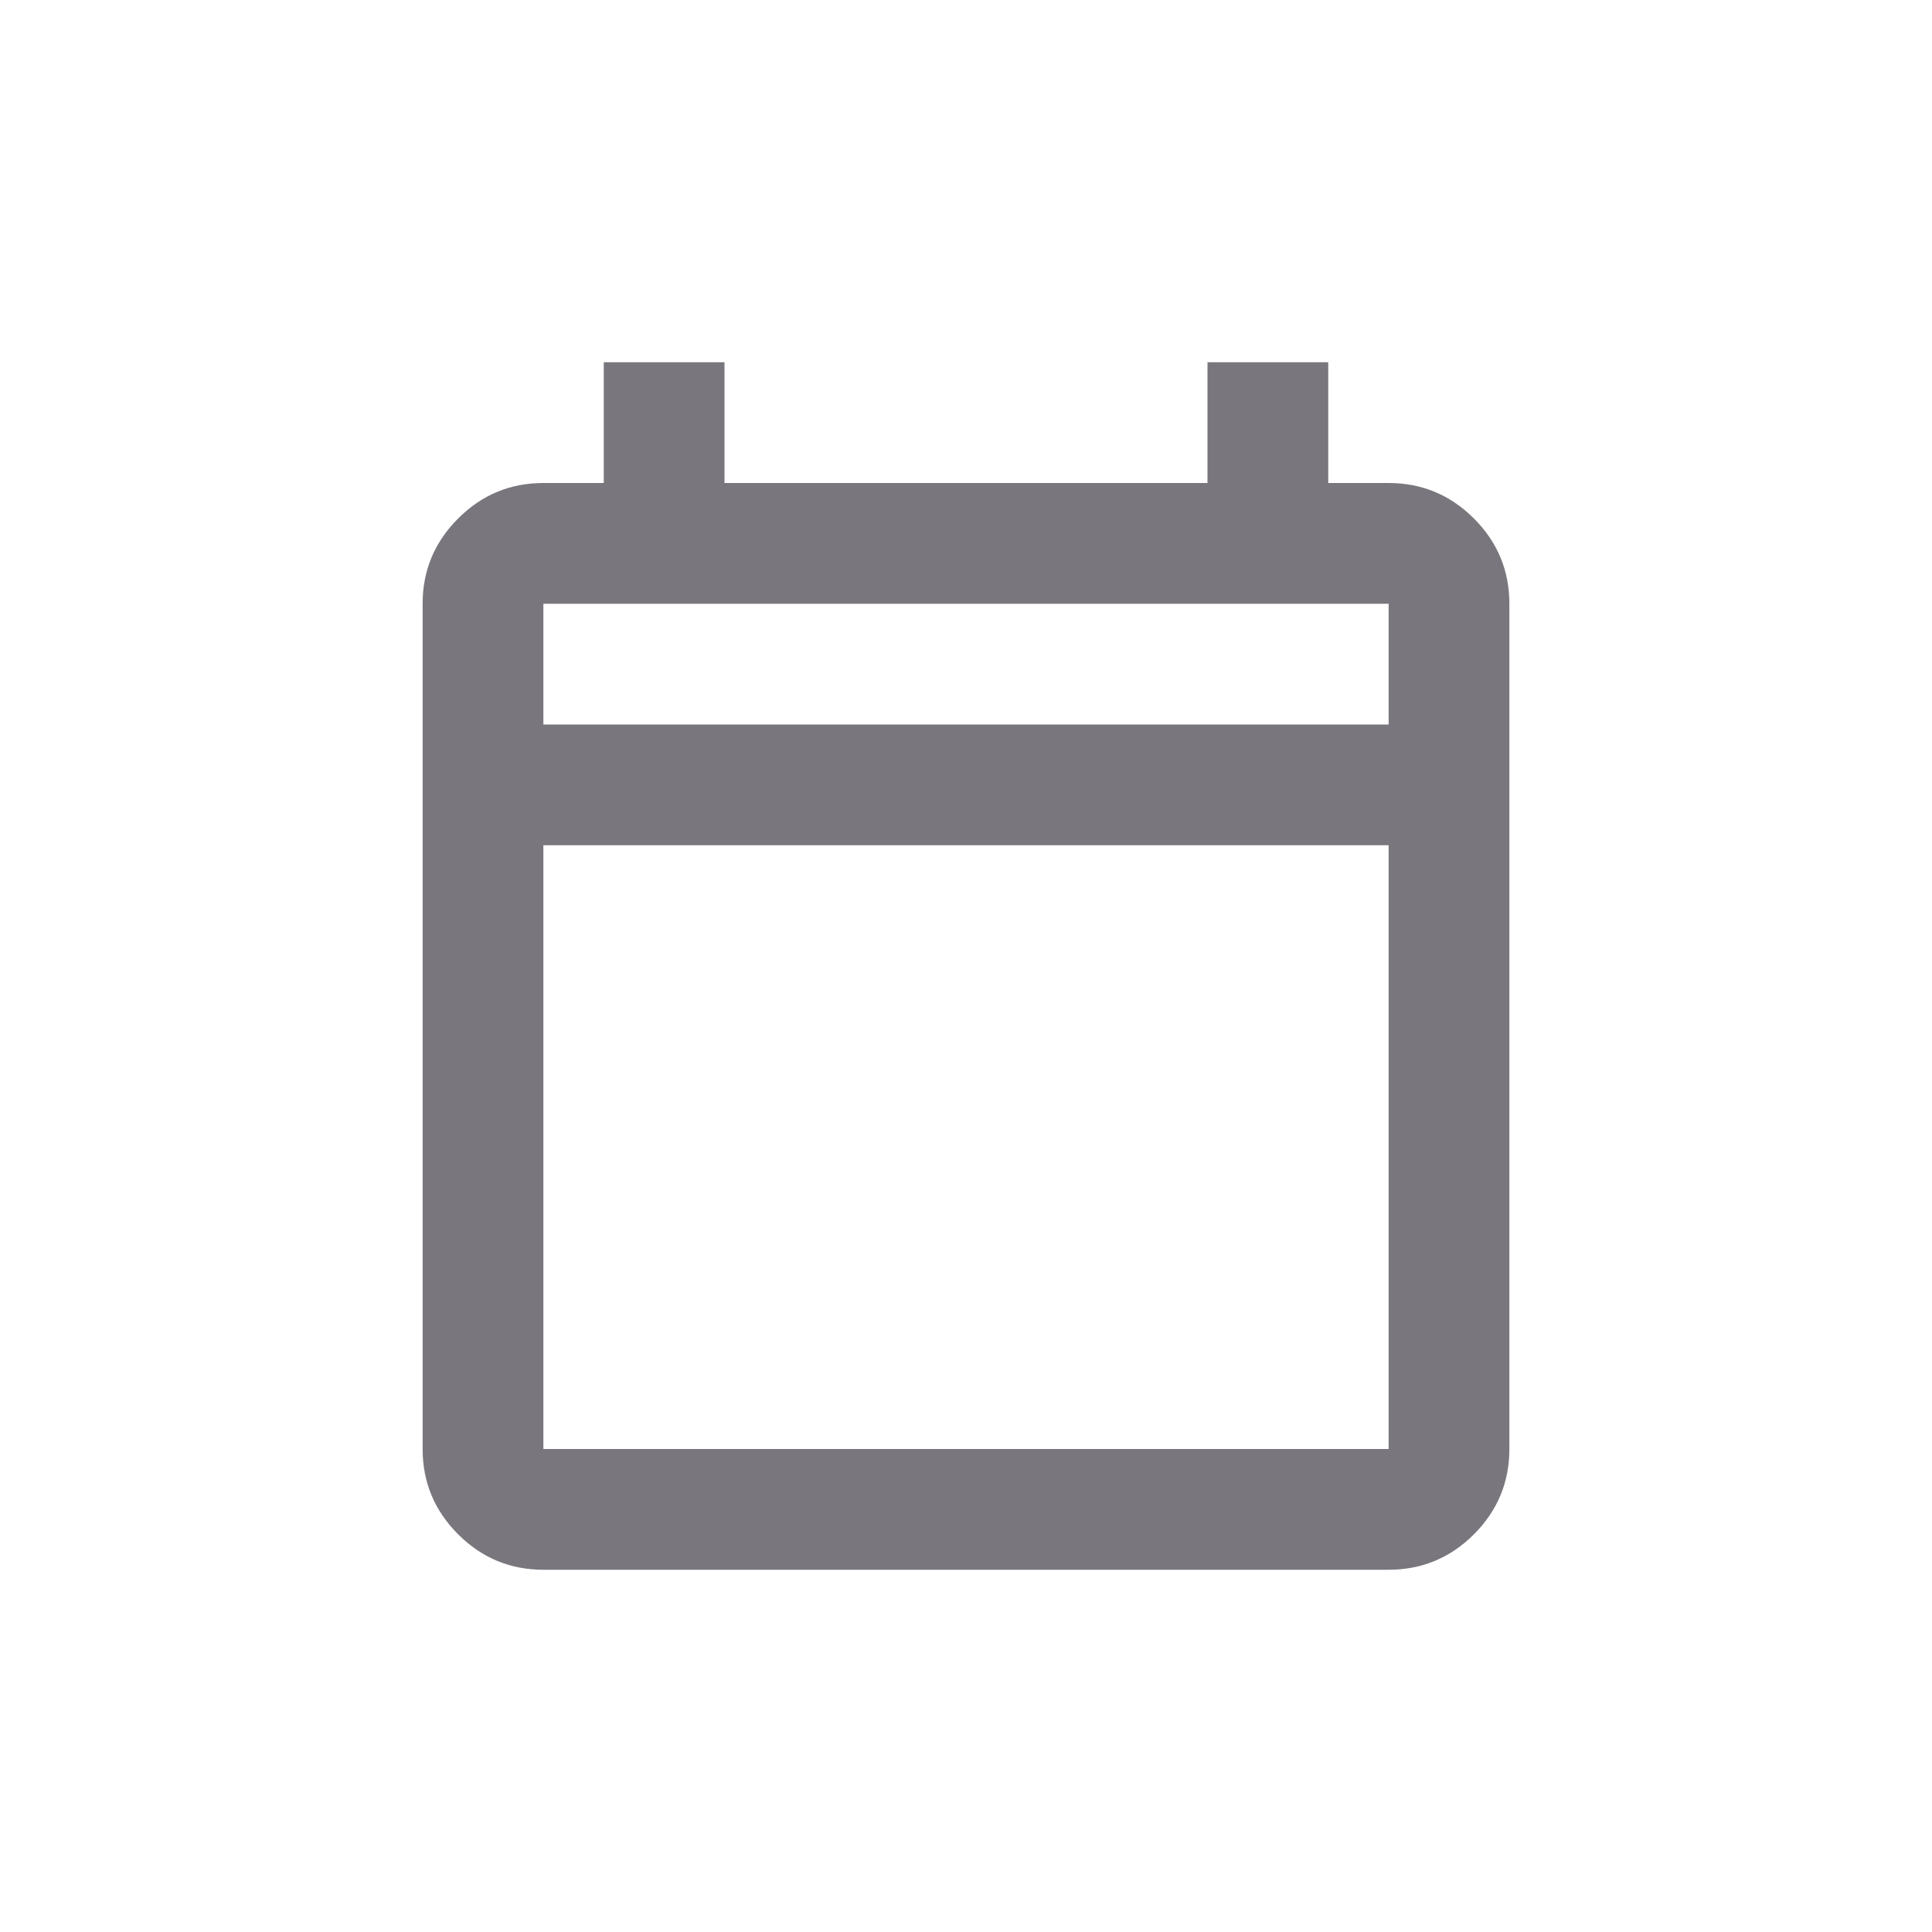 <svg width="32" height="32" viewBox="0 0 32 32" fill="none" xmlns="http://www.w3.org/2000/svg">
<path d="M9 26C8.45 26 7.979 25.804 7.588 25.413C7.196 25.021 7 24.55 7 24V10C7 9.45 7.196 8.979 7.588 8.588C7.979 8.196 8.45 8 9 8H10V6H12V8H20V6H22V8H23C23.55 8 24.021 8.196 24.413 8.588C24.804 8.979 25 9.45 25 10V24C25 24.55 24.804 25.021 24.413 25.413C24.021 25.804 23.55 26 23 26H9ZM9 24H23V14H9V24ZM9 12H23V10H9V12Z" fill="#79767D"/>
</svg>
